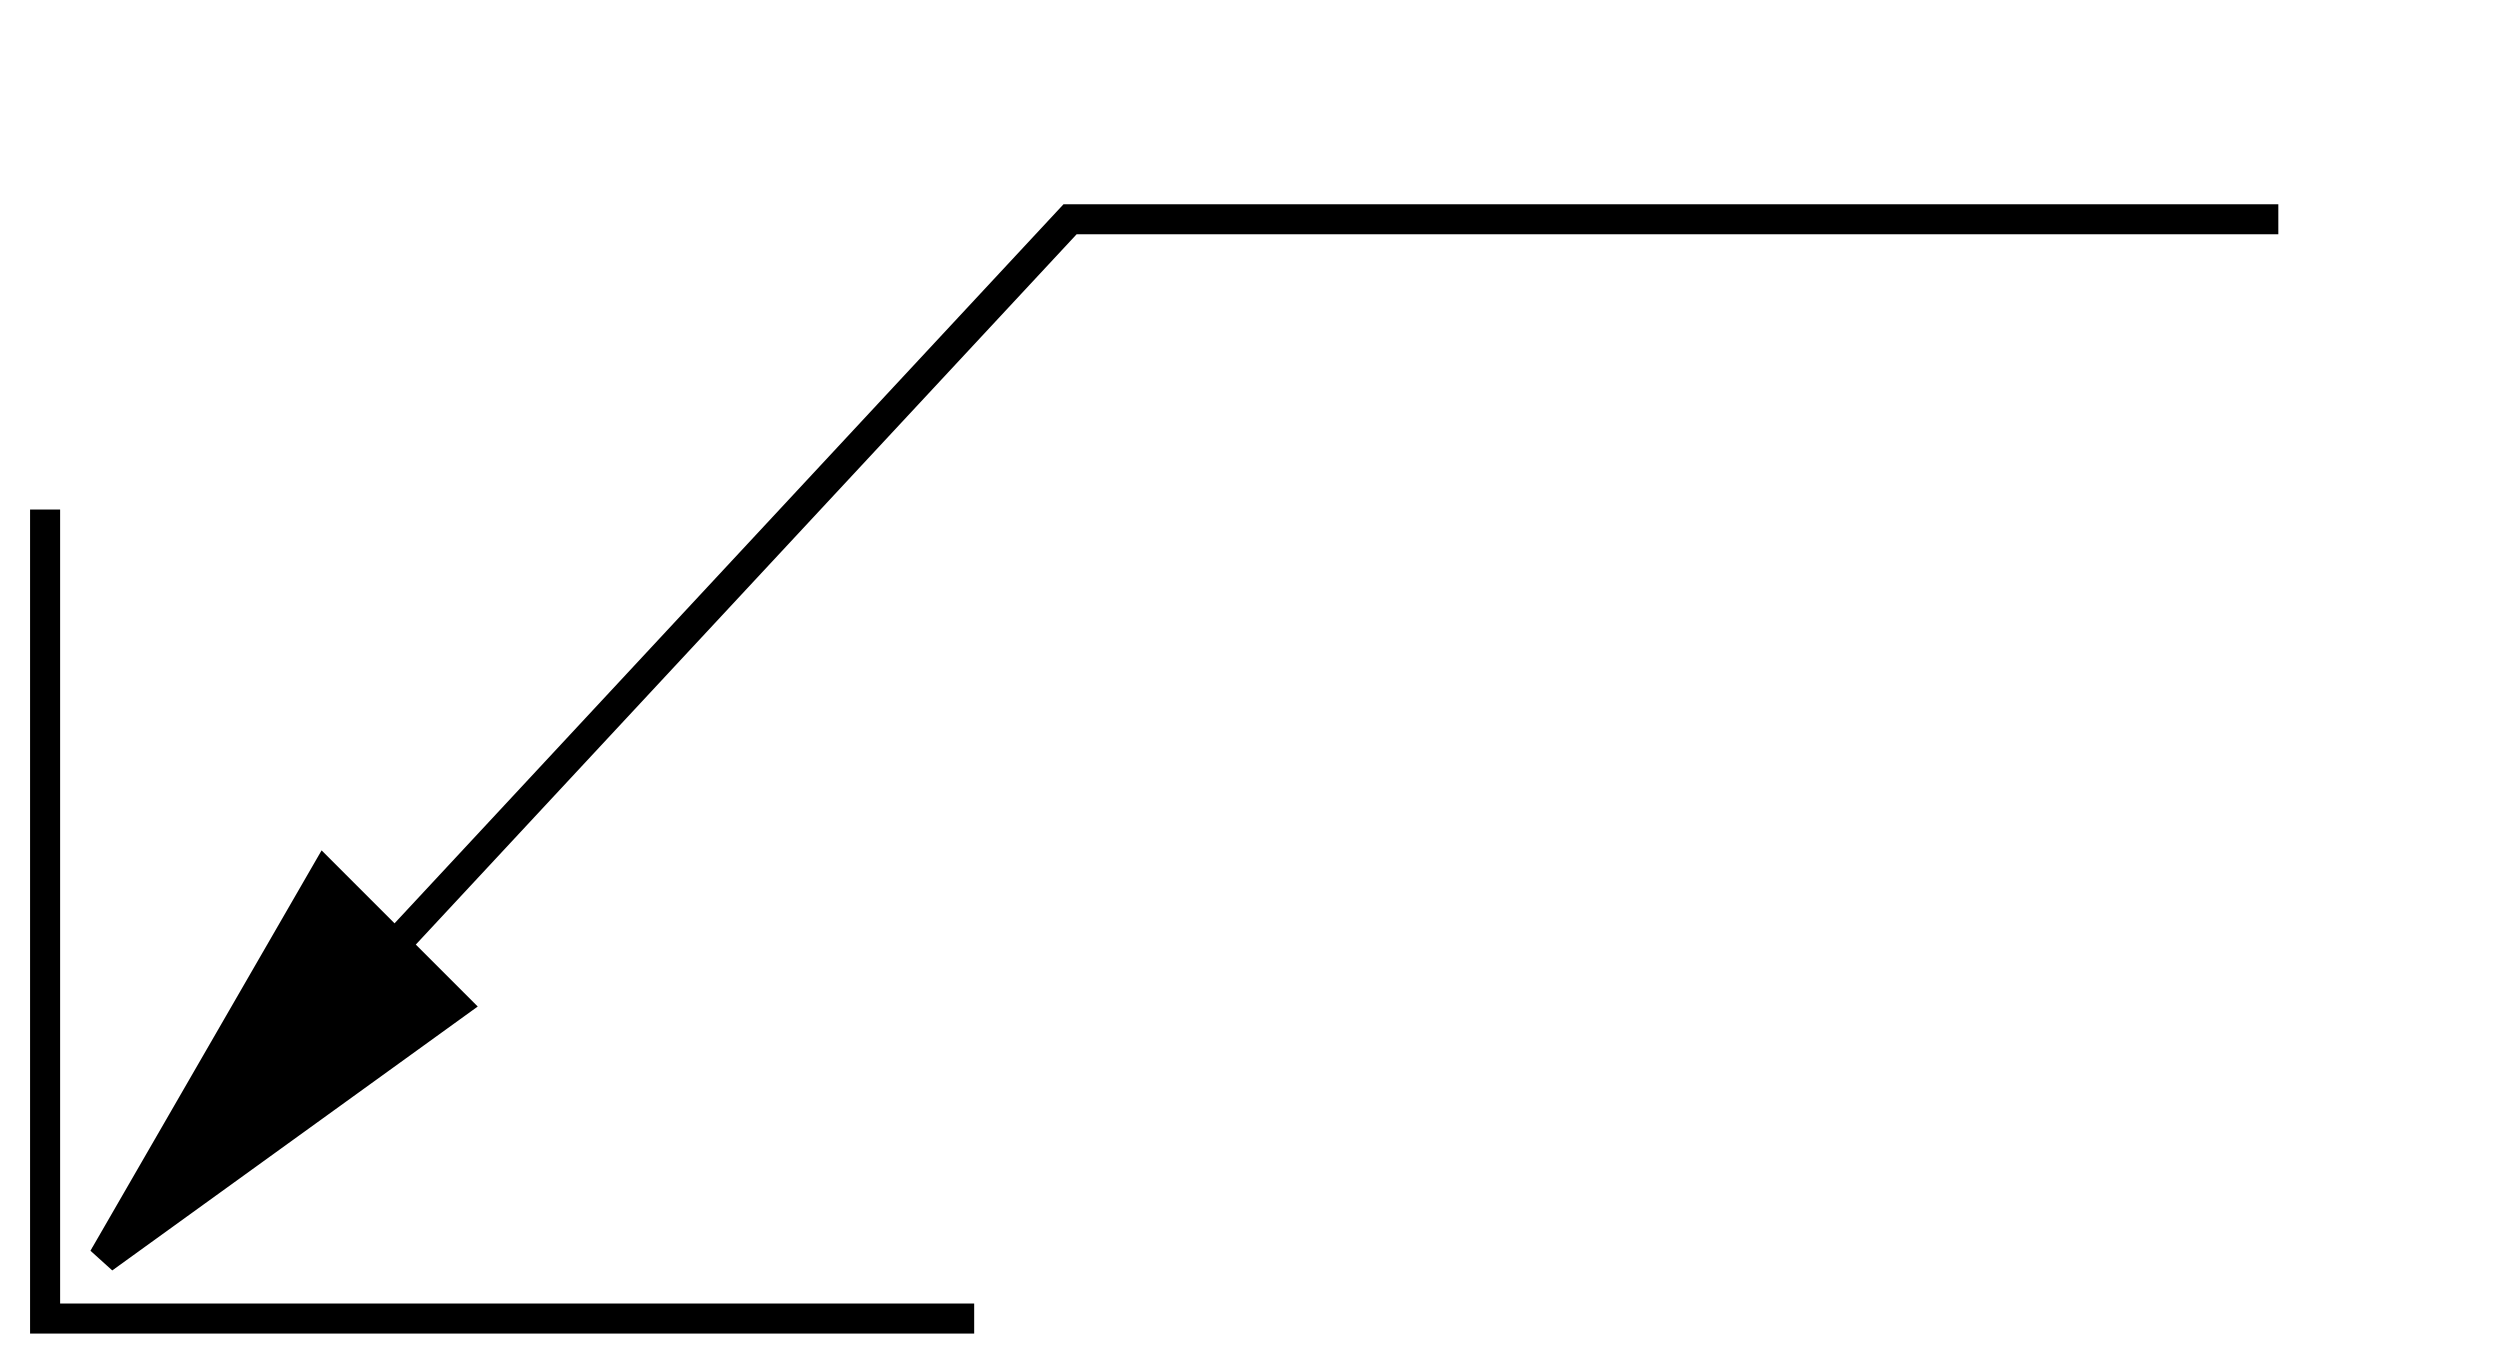 <?xml version="1.0" encoding="UTF-8" standalone="no"?>
<!-- Created with Inkscape (http://www.inkscape.org/) -->

<svg
   xmlns:dc="http://purl.org/dc/elements/1.1/"
   xmlns:cc="http://creativecommons.org/ns#"
   xmlns:rdf="http://www.w3.org/1999/02/22-rdf-syntax-ns#"
   xmlns:svg="http://www.w3.org/2000/svg"
   xmlns="http://www.w3.org/2000/svg"
   xmlns:sodipodi="http://sodipodi.sourceforge.net/DTD/sodipodi-0.dtd"
   xmlns:inkscape="http://www.inkscape.org/namespaces/inkscape"
   width="22mm"
   height="12mm"
   viewBox="0 0 77.953 42.52"
   id="svg2"
   version="1.1"
   inkscape:version="0.92.4 (5da689c313, 2019-01-14)"
   sodipodi:docname="Kante gebrochen innen.svg">
  <title
     id="title4147">Parallelism</title>
  <defs
     id="defs4">
    <marker
       inkscape:stockid="Arrow1Lstart"
       orient="auto"
       refY="0"
       refX="0"
       id="Arrow1Lstart"
       style="overflow:visible"
       inkscape:isstock="true">
      <path
         id="path870"
         d="M 0,0 5,-5 -12.5,0 5,5 Z"
         style="fill:#000000;fill-opacity:1;fill-rule:evenodd;stroke:#000000;stroke-width:1pt;stroke-opacity:1"
         transform="matrix(0.8,0,0,0.8,10,0)"
         inkscape:connector-curvature="0" />
    </marker>
    <marker
       inkscape:stockid="Arrow1Sstart"
       orient="auto"
       refY="0"
       refX="0"
       id="Arrow1Sstart"
       style="overflow:visible"
       inkscape:isstock="true">
      <path
         id="path1142"
         d="M 0,0 5,-5 -12.5,0 5,5 Z"
         style="fill:#000000;fill-opacity:1;fill-rule:evenodd;stroke:#000000;stroke-width:1pt;stroke-opacity:1"
         transform="matrix(0.2,0,0,0.2,1.2,0)"
         inkscape:connector-curvature="0" />
    </marker>
    <marker
       inkscape:stockid="TriangleInL"
       orient="auto"
       refY="0"
       refX="0"
       id="marker1110"
       style="overflow:visible"
       inkscape:isstock="true">
      <path
         id="path1108"
         d="M 5.77,0 -2.88,5 V -5 Z"
         style="fill:#000000;fill-opacity:1;fill-rule:evenodd;stroke:#000000;stroke-width:1pt;stroke-opacity:1"
         transform="scale(-0.8)"
         inkscape:connector-curvature="0" />
    </marker>
    <marker
       inkscape:stockid="TriangleInL"
       orient="auto"
       refY="0"
       refX="0"
       id="TriangleInL"
       style="overflow:visible"
       inkscape:isstock="true">
      <path
         id="path957"
         d="M 5.77,0 -2.88,5 V -5 Z"
         style="fill:#000000;fill-opacity:1;fill-rule:evenodd;stroke:#000000;stroke-width:1pt;stroke-opacity:1"
         transform="scale(-0.8)"
         inkscape:connector-curvature="0" />
    </marker>
  </defs>
  <sodipodi:namedview
     id="base"
     pagecolor="#ffffff"
     bordercolor="#666666"
     borderopacity="1.0"
     inkscape:pageopacity="0.0"
     inkscape:pageshadow="2"
     inkscape:zoom="2.903793"
     inkscape:cx="-6.8659614"
     inkscape:cy="13.469426"
     inkscape:document-units="px"
     inkscape:current-layer="layer2"
     showgrid="false"
     inkscape:window-width="1366"
     inkscape:window-height="705"
     inkscape:window-x="-8"
     inkscape:window-y="-8"
     inkscape:window-maximized="1"
     inkscape:snap-others="false"
     inkscape:snap-nodes="false"
     inkscape:snap-global="false" />
  <g
     inkscape:label="Rahmen"
     inkscape:groupmode="layer"
     id="layer1"
     transform="translate(0,-1009.842)"
     style="display:inline" />
  <g
     inkscape:groupmode="layer"
     id="layer2"
     inkscape:label="Symbol"
     transform="translate(0,17.717)">
    <circle
       id="path844"
       style="fill:#000000;stroke:none"
       cx="3.53"
       cy="-5.714"
       r="0" />
    <circle
       id="path846"
       style="fill:#000000;stroke:none"
       cx="3.758"
       cy="-5.372"
       r="0" />
    <circle
       id="path848"
       style="fill:#000000;stroke:none"
       cx="3.872"
       cy="-5.144"
       r="0" />
    <path
       style="fill:none;stroke:#000000;stroke-width:0.937;stroke-linecap:butt;stroke-linejoin:miter;stroke-miterlimit:4;stroke-dasharray:none;stroke-opacity:1"
       d="M 1.406,-1.829 V 23.397 H 30.376"
       id="path850"
       inkscape:connector-curvature="0" />
    <path
       style="fill:none;fill-opacity:1;stroke:#000000;stroke-width:0.937;stroke-linecap:butt;stroke-linejoin:miter;stroke-miterlimit:4;stroke-dasharray:none;stroke-opacity:1"
       d="m 3.226,21.517 30.14,-32.397 h 37.675"
       id="path852"
       inkscape:connector-curvature="0" />
    <path
       style="fill:#000000;fill-opacity:1;stroke:#000000;stroke-width:0.937px;stroke-linecap:butt;stroke-linejoin:miter;stroke-opacity:1"
       d="M 3.226,21.517 10.128,9.562 14.176,13.61 Z"
       id="path893"
       inkscape:connector-curvature="0" />
  </g>
</svg>
